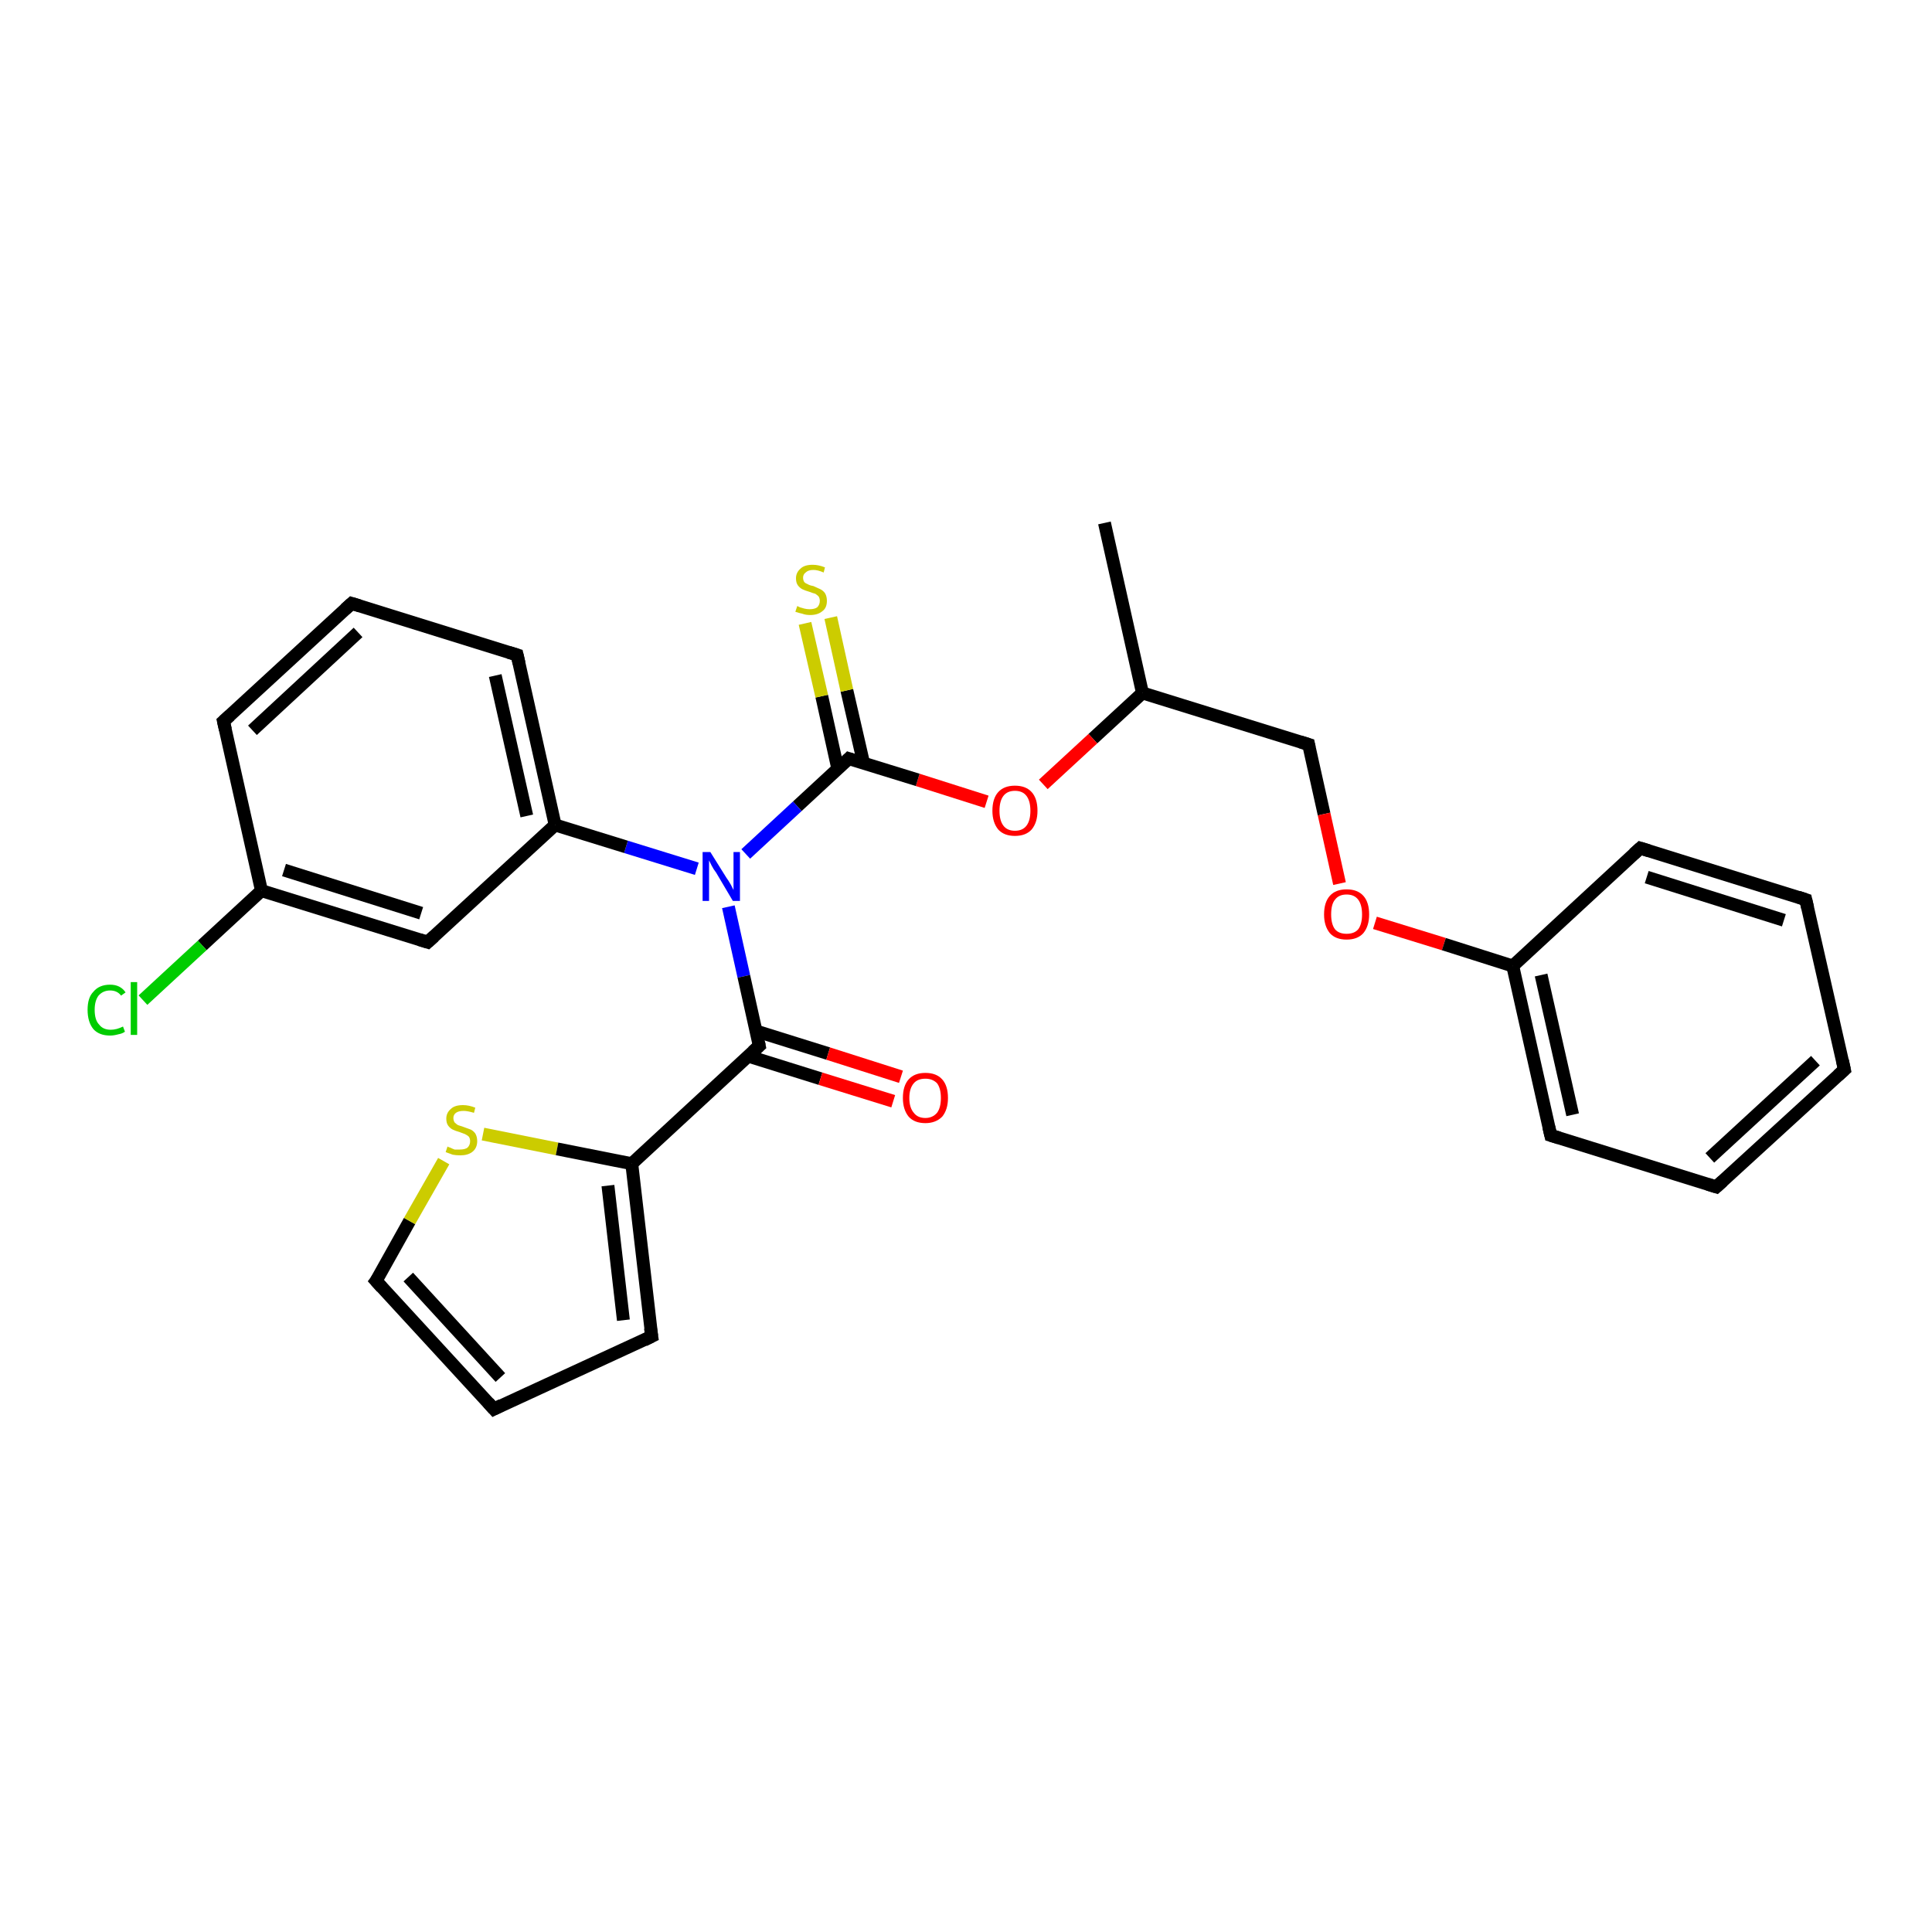 <?xml version='1.0' encoding='iso-8859-1'?>
<svg version='1.1' baseProfile='full'
              xmlns='http://www.w3.org/2000/svg'
                      xmlns:rdkit='http://www.rdkit.org/xml'
                      xmlns:xlink='http://www.w3.org/1999/xlink'
                  xml:space='preserve'
width='300px' height='300px' viewBox='0 0 300 300'>
<!-- END OF HEADER -->
<rect style='opacity:1.0;fill:#FFFFFF;stroke:none' width='300.0' height='300.0' x='0.0' y='0.0'> </rect>
<path class='bond-0 atom-0 atom-1' d='M 171.5,81.2 L 177.4,107.6' style='fill:none;fill-rule:evenodd;stroke:#000000;stroke-width:2.0px;stroke-linecap:butt;stroke-linejoin:miter;stroke-opacity:1' />
<path class='bond-1 atom-1 atom-2' d='M 177.4,107.6 L 203.2,115.6' style='fill:none;fill-rule:evenodd;stroke:#000000;stroke-width:2.0px;stroke-linecap:butt;stroke-linejoin:miter;stroke-opacity:1' />
<path class='bond-2 atom-2 atom-3' d='M 203.2,115.6 L 205.6,126.4' style='fill:none;fill-rule:evenodd;stroke:#000000;stroke-width:2.0px;stroke-linecap:butt;stroke-linejoin:miter;stroke-opacity:1' />
<path class='bond-2 atom-2 atom-3' d='M 205.6,126.4 L 208.0,137.2' style='fill:none;fill-rule:evenodd;stroke:#FF0000;stroke-width:2.0px;stroke-linecap:butt;stroke-linejoin:miter;stroke-opacity:1' />
<path class='bond-3 atom-3 atom-4' d='M 213.5,143.3 L 224.2,146.6' style='fill:none;fill-rule:evenodd;stroke:#FF0000;stroke-width:2.0px;stroke-linecap:butt;stroke-linejoin:miter;stroke-opacity:1' />
<path class='bond-3 atom-3 atom-4' d='M 224.2,146.6 L 234.9,150.0' style='fill:none;fill-rule:evenodd;stroke:#000000;stroke-width:2.0px;stroke-linecap:butt;stroke-linejoin:miter;stroke-opacity:1' />
<path class='bond-4 atom-4 atom-5' d='M 234.9,150.0 L 240.8,176.3' style='fill:none;fill-rule:evenodd;stroke:#000000;stroke-width:2.0px;stroke-linecap:butt;stroke-linejoin:miter;stroke-opacity:1' />
<path class='bond-4 atom-4 atom-5' d='M 239.3,151.4 L 244.2,173.1' style='fill:none;fill-rule:evenodd;stroke:#000000;stroke-width:2.0px;stroke-linecap:butt;stroke-linejoin:miter;stroke-opacity:1' />
<path class='bond-5 atom-5 atom-6' d='M 240.8,176.3 L 266.5,184.3' style='fill:none;fill-rule:evenodd;stroke:#000000;stroke-width:2.0px;stroke-linecap:butt;stroke-linejoin:miter;stroke-opacity:1' />
<path class='bond-6 atom-6 atom-7' d='M 266.5,184.3 L 286.4,166.1' style='fill:none;fill-rule:evenodd;stroke:#000000;stroke-width:2.0px;stroke-linecap:butt;stroke-linejoin:miter;stroke-opacity:1' />
<path class='bond-6 atom-6 atom-7' d='M 265.5,179.8 L 281.9,164.7' style='fill:none;fill-rule:evenodd;stroke:#000000;stroke-width:2.0px;stroke-linecap:butt;stroke-linejoin:miter;stroke-opacity:1' />
<path class='bond-7 atom-7 atom-8' d='M 286.4,166.1 L 280.4,139.7' style='fill:none;fill-rule:evenodd;stroke:#000000;stroke-width:2.0px;stroke-linecap:butt;stroke-linejoin:miter;stroke-opacity:1' />
<path class='bond-8 atom-8 atom-9' d='M 280.4,139.7 L 254.7,131.7' style='fill:none;fill-rule:evenodd;stroke:#000000;stroke-width:2.0px;stroke-linecap:butt;stroke-linejoin:miter;stroke-opacity:1' />
<path class='bond-8 atom-8 atom-9' d='M 277.0,142.9 L 255.7,136.2' style='fill:none;fill-rule:evenodd;stroke:#000000;stroke-width:2.0px;stroke-linecap:butt;stroke-linejoin:miter;stroke-opacity:1' />
<path class='bond-9 atom-1 atom-10' d='M 177.4,107.6 L 169.7,114.7' style='fill:none;fill-rule:evenodd;stroke:#000000;stroke-width:2.0px;stroke-linecap:butt;stroke-linejoin:miter;stroke-opacity:1' />
<path class='bond-9 atom-1 atom-10' d='M 169.7,114.7 L 162.0,121.8' style='fill:none;fill-rule:evenodd;stroke:#FF0000;stroke-width:2.0px;stroke-linecap:butt;stroke-linejoin:miter;stroke-opacity:1' />
<path class='bond-10 atom-10 atom-11' d='M 153.2,124.5 L 142.5,121.1' style='fill:none;fill-rule:evenodd;stroke:#FF0000;stroke-width:2.0px;stroke-linecap:butt;stroke-linejoin:miter;stroke-opacity:1' />
<path class='bond-10 atom-10 atom-11' d='M 142.5,121.1 L 131.8,117.8' style='fill:none;fill-rule:evenodd;stroke:#000000;stroke-width:2.0px;stroke-linecap:butt;stroke-linejoin:miter;stroke-opacity:1' />
<path class='bond-11 atom-11 atom-12' d='M 134.1,118.5 L 131.5,107.2' style='fill:none;fill-rule:evenodd;stroke:#000000;stroke-width:2.0px;stroke-linecap:butt;stroke-linejoin:miter;stroke-opacity:1' />
<path class='bond-11 atom-11 atom-12' d='M 131.5,107.2 L 129.0,95.9' style='fill:none;fill-rule:evenodd;stroke:#CCCC00;stroke-width:2.0px;stroke-linecap:butt;stroke-linejoin:miter;stroke-opacity:1' />
<path class='bond-11 atom-11 atom-12' d='M 130.1,119.4 L 127.6,108.1' style='fill:none;fill-rule:evenodd;stroke:#000000;stroke-width:2.0px;stroke-linecap:butt;stroke-linejoin:miter;stroke-opacity:1' />
<path class='bond-11 atom-11 atom-12' d='M 127.6,108.1 L 125.0,96.8' style='fill:none;fill-rule:evenodd;stroke:#CCCC00;stroke-width:2.0px;stroke-linecap:butt;stroke-linejoin:miter;stroke-opacity:1' />
<path class='bond-12 atom-11 atom-13' d='M 131.8,117.8 L 123.8,125.2' style='fill:none;fill-rule:evenodd;stroke:#000000;stroke-width:2.0px;stroke-linecap:butt;stroke-linejoin:miter;stroke-opacity:1' />
<path class='bond-12 atom-11 atom-13' d='M 123.8,125.2 L 115.8,132.6' style='fill:none;fill-rule:evenodd;stroke:#0000FF;stroke-width:2.0px;stroke-linecap:butt;stroke-linejoin:miter;stroke-opacity:1' />
<path class='bond-13 atom-13 atom-14' d='M 113.1,140.8 L 115.5,151.6' style='fill:none;fill-rule:evenodd;stroke:#0000FF;stroke-width:2.0px;stroke-linecap:butt;stroke-linejoin:miter;stroke-opacity:1' />
<path class='bond-13 atom-13 atom-14' d='M 115.5,151.6 L 117.9,162.4' style='fill:none;fill-rule:evenodd;stroke:#000000;stroke-width:2.0px;stroke-linecap:butt;stroke-linejoin:miter;stroke-opacity:1' />
<path class='bond-14 atom-14 atom-15' d='M 116.2,164.0 L 127.4,167.5' style='fill:none;fill-rule:evenodd;stroke:#000000;stroke-width:2.0px;stroke-linecap:butt;stroke-linejoin:miter;stroke-opacity:1' />
<path class='bond-14 atom-14 atom-15' d='M 127.4,167.5 L 138.7,171.0' style='fill:none;fill-rule:evenodd;stroke:#FF0000;stroke-width:2.0px;stroke-linecap:butt;stroke-linejoin:miter;stroke-opacity:1' />
<path class='bond-14 atom-14 atom-15' d='M 117.4,160.1 L 128.6,163.6' style='fill:none;fill-rule:evenodd;stroke:#000000;stroke-width:2.0px;stroke-linecap:butt;stroke-linejoin:miter;stroke-opacity:1' />
<path class='bond-14 atom-14 atom-15' d='M 128.6,163.6 L 139.9,167.2' style='fill:none;fill-rule:evenodd;stroke:#FF0000;stroke-width:2.0px;stroke-linecap:butt;stroke-linejoin:miter;stroke-opacity:1' />
<path class='bond-15 atom-14 atom-16' d='M 117.9,162.4 L 98.1,180.7' style='fill:none;fill-rule:evenodd;stroke:#000000;stroke-width:2.0px;stroke-linecap:butt;stroke-linejoin:miter;stroke-opacity:1' />
<path class='bond-16 atom-16 atom-17' d='M 98.1,180.7 L 101.2,207.5' style='fill:none;fill-rule:evenodd;stroke:#000000;stroke-width:2.0px;stroke-linecap:butt;stroke-linejoin:miter;stroke-opacity:1' />
<path class='bond-16 atom-16 atom-17' d='M 94.4,184.1 L 96.8,205.0' style='fill:none;fill-rule:evenodd;stroke:#000000;stroke-width:2.0px;stroke-linecap:butt;stroke-linejoin:miter;stroke-opacity:1' />
<path class='bond-17 atom-17 atom-18' d='M 101.2,207.5 L 76.7,218.8' style='fill:none;fill-rule:evenodd;stroke:#000000;stroke-width:2.0px;stroke-linecap:butt;stroke-linejoin:miter;stroke-opacity:1' />
<path class='bond-18 atom-18 atom-19' d='M 76.7,218.8 L 58.4,198.9' style='fill:none;fill-rule:evenodd;stroke:#000000;stroke-width:2.0px;stroke-linecap:butt;stroke-linejoin:miter;stroke-opacity:1' />
<path class='bond-18 atom-18 atom-19' d='M 77.7,213.9 L 63.4,198.3' style='fill:none;fill-rule:evenodd;stroke:#000000;stroke-width:2.0px;stroke-linecap:butt;stroke-linejoin:miter;stroke-opacity:1' />
<path class='bond-19 atom-19 atom-20' d='M 58.4,198.9 L 63.6,189.6' style='fill:none;fill-rule:evenodd;stroke:#000000;stroke-width:2.0px;stroke-linecap:butt;stroke-linejoin:miter;stroke-opacity:1' />
<path class='bond-19 atom-19 atom-20' d='M 63.6,189.6 L 68.9,180.3' style='fill:none;fill-rule:evenodd;stroke:#CCCC00;stroke-width:2.0px;stroke-linecap:butt;stroke-linejoin:miter;stroke-opacity:1' />
<path class='bond-20 atom-13 atom-21' d='M 108.2,134.9 L 97.2,131.5' style='fill:none;fill-rule:evenodd;stroke:#0000FF;stroke-width:2.0px;stroke-linecap:butt;stroke-linejoin:miter;stroke-opacity:1' />
<path class='bond-20 atom-13 atom-21' d='M 97.2,131.5 L 86.2,128.1' style='fill:none;fill-rule:evenodd;stroke:#000000;stroke-width:2.0px;stroke-linecap:butt;stroke-linejoin:miter;stroke-opacity:1' />
<path class='bond-21 atom-21 atom-22' d='M 86.2,128.1 L 80.3,101.7' style='fill:none;fill-rule:evenodd;stroke:#000000;stroke-width:2.0px;stroke-linecap:butt;stroke-linejoin:miter;stroke-opacity:1' />
<path class='bond-21 atom-21 atom-22' d='M 81.8,126.7 L 76.9,104.9' style='fill:none;fill-rule:evenodd;stroke:#000000;stroke-width:2.0px;stroke-linecap:butt;stroke-linejoin:miter;stroke-opacity:1' />
<path class='bond-22 atom-22 atom-23' d='M 80.3,101.7 L 54.6,93.7' style='fill:none;fill-rule:evenodd;stroke:#000000;stroke-width:2.0px;stroke-linecap:butt;stroke-linejoin:miter;stroke-opacity:1' />
<path class='bond-23 atom-23 atom-24' d='M 54.6,93.7 L 34.7,112.0' style='fill:none;fill-rule:evenodd;stroke:#000000;stroke-width:2.0px;stroke-linecap:butt;stroke-linejoin:miter;stroke-opacity:1' />
<path class='bond-23 atom-23 atom-24' d='M 55.6,98.2 L 39.2,113.4' style='fill:none;fill-rule:evenodd;stroke:#000000;stroke-width:2.0px;stroke-linecap:butt;stroke-linejoin:miter;stroke-opacity:1' />
<path class='bond-24 atom-24 atom-25' d='M 34.7,112.0 L 40.6,138.3' style='fill:none;fill-rule:evenodd;stroke:#000000;stroke-width:2.0px;stroke-linecap:butt;stroke-linejoin:miter;stroke-opacity:1' />
<path class='bond-25 atom-25 atom-26' d='M 40.6,138.3 L 31.4,146.8' style='fill:none;fill-rule:evenodd;stroke:#000000;stroke-width:2.0px;stroke-linecap:butt;stroke-linejoin:miter;stroke-opacity:1' />
<path class='bond-25 atom-25 atom-26' d='M 31.4,146.8 L 22.2,155.3' style='fill:none;fill-rule:evenodd;stroke:#00CC00;stroke-width:2.0px;stroke-linecap:butt;stroke-linejoin:miter;stroke-opacity:1' />
<path class='bond-26 atom-25 atom-27' d='M 40.6,138.3 L 66.4,146.3' style='fill:none;fill-rule:evenodd;stroke:#000000;stroke-width:2.0px;stroke-linecap:butt;stroke-linejoin:miter;stroke-opacity:1' />
<path class='bond-26 atom-25 atom-27' d='M 44.1,135.1 L 65.4,141.8' style='fill:none;fill-rule:evenodd;stroke:#000000;stroke-width:2.0px;stroke-linecap:butt;stroke-linejoin:miter;stroke-opacity:1' />
<path class='bond-27 atom-9 atom-4' d='M 254.7,131.7 L 234.9,150.0' style='fill:none;fill-rule:evenodd;stroke:#000000;stroke-width:2.0px;stroke-linecap:butt;stroke-linejoin:miter;stroke-opacity:1' />
<path class='bond-28 atom-20 atom-16' d='M 75.0,176.1 L 86.5,178.4' style='fill:none;fill-rule:evenodd;stroke:#CCCC00;stroke-width:2.0px;stroke-linecap:butt;stroke-linejoin:miter;stroke-opacity:1' />
<path class='bond-28 atom-20 atom-16' d='M 86.5,178.4 L 98.1,180.7' style='fill:none;fill-rule:evenodd;stroke:#000000;stroke-width:2.0px;stroke-linecap:butt;stroke-linejoin:miter;stroke-opacity:1' />
<path class='bond-29 atom-27 atom-21' d='M 66.4,146.3 L 86.2,128.1' style='fill:none;fill-rule:evenodd;stroke:#000000;stroke-width:2.0px;stroke-linecap:butt;stroke-linejoin:miter;stroke-opacity:1' />
<path d='M 201.9,115.2 L 203.2,115.6 L 203.3,116.1' style='fill:none;stroke:#000000;stroke-width:2.0px;stroke-linecap:butt;stroke-linejoin:miter;stroke-opacity:1;' />
<path d='M 240.5,175.0 L 240.8,176.3 L 242.1,176.7' style='fill:none;stroke:#000000;stroke-width:2.0px;stroke-linecap:butt;stroke-linejoin:miter;stroke-opacity:1;' />
<path d='M 265.2,183.9 L 266.5,184.3 L 267.5,183.4' style='fill:none;stroke:#000000;stroke-width:2.0px;stroke-linecap:butt;stroke-linejoin:miter;stroke-opacity:1;' />
<path d='M 285.4,167.0 L 286.4,166.1 L 286.1,164.7' style='fill:none;stroke:#000000;stroke-width:2.0px;stroke-linecap:butt;stroke-linejoin:miter;stroke-opacity:1;' />
<path d='M 280.7,141.0 L 280.4,139.7 L 279.2,139.3' style='fill:none;stroke:#000000;stroke-width:2.0px;stroke-linecap:butt;stroke-linejoin:miter;stroke-opacity:1;' />
<path d='M 256.0,132.1 L 254.7,131.7 L 253.7,132.6' style='fill:none;stroke:#000000;stroke-width:2.0px;stroke-linecap:butt;stroke-linejoin:miter;stroke-opacity:1;' />
<path d='M 132.4,118.0 L 131.8,117.8 L 131.4,118.2' style='fill:none;stroke:#000000;stroke-width:2.0px;stroke-linecap:butt;stroke-linejoin:miter;stroke-opacity:1;' />
<path d='M 117.8,161.9 L 117.9,162.4 L 116.9,163.3' style='fill:none;stroke:#000000;stroke-width:2.0px;stroke-linecap:butt;stroke-linejoin:miter;stroke-opacity:1;' />
<path d='M 101.0,206.2 L 101.2,207.5 L 100.0,208.1' style='fill:none;stroke:#000000;stroke-width:2.0px;stroke-linecap:butt;stroke-linejoin:miter;stroke-opacity:1;' />
<path d='M 77.9,218.2 L 76.7,218.8 L 75.8,217.8' style='fill:none;stroke:#000000;stroke-width:2.0px;stroke-linecap:butt;stroke-linejoin:miter;stroke-opacity:1;' />
<path d='M 59.3,199.9 L 58.4,198.9 L 58.7,198.5' style='fill:none;stroke:#000000;stroke-width:2.0px;stroke-linecap:butt;stroke-linejoin:miter;stroke-opacity:1;' />
<path d='M 80.6,103.0 L 80.3,101.7 L 79.0,101.3' style='fill:none;stroke:#000000;stroke-width:2.0px;stroke-linecap:butt;stroke-linejoin:miter;stroke-opacity:1;' />
<path d='M 55.9,94.1 L 54.6,93.7 L 53.6,94.6' style='fill:none;stroke:#000000;stroke-width:2.0px;stroke-linecap:butt;stroke-linejoin:miter;stroke-opacity:1;' />
<path d='M 35.7,111.1 L 34.7,112.0 L 35.0,113.3' style='fill:none;stroke:#000000;stroke-width:2.0px;stroke-linecap:butt;stroke-linejoin:miter;stroke-opacity:1;' />
<path d='M 65.1,145.9 L 66.4,146.3 L 67.4,145.4' style='fill:none;stroke:#000000;stroke-width:2.0px;stroke-linecap:butt;stroke-linejoin:miter;stroke-opacity:1;' />
<path class='atom-3' d='M 205.6 142.0
Q 205.6 140.1, 206.5 139.1
Q 207.4 138.1, 209.1 138.1
Q 210.8 138.1, 211.7 139.1
Q 212.6 140.1, 212.6 142.0
Q 212.6 143.8, 211.7 144.9
Q 210.8 145.9, 209.1 145.9
Q 207.4 145.9, 206.5 144.9
Q 205.6 143.8, 205.6 142.0
M 209.1 145.0
Q 210.3 145.0, 210.9 144.3
Q 211.5 143.5, 211.5 142.0
Q 211.5 140.5, 210.9 139.7
Q 210.3 138.9, 209.1 138.9
Q 207.9 138.9, 207.3 139.7
Q 206.7 140.4, 206.7 142.0
Q 206.7 143.5, 207.3 144.3
Q 207.9 145.0, 209.1 145.0
' fill='#FF0000'/>
<path class='atom-10' d='M 154.1 125.9
Q 154.1 124.0, 155.0 123.0
Q 155.9 122.0, 157.6 122.0
Q 159.3 122.0, 160.2 123.0
Q 161.1 124.0, 161.1 125.9
Q 161.1 127.7, 160.2 128.8
Q 159.3 129.8, 157.6 129.8
Q 155.9 129.8, 155.0 128.8
Q 154.1 127.7, 154.1 125.9
M 157.6 129.0
Q 158.8 129.0, 159.4 128.2
Q 160.0 127.4, 160.0 125.9
Q 160.0 124.4, 159.4 123.6
Q 158.8 122.8, 157.6 122.8
Q 156.4 122.8, 155.8 123.6
Q 155.2 124.4, 155.2 125.9
Q 155.2 127.4, 155.8 128.2
Q 156.4 129.0, 157.6 129.0
' fill='#FF0000'/>
<path class='atom-12' d='M 123.8 94.1
Q 123.8 94.1, 124.2 94.3
Q 124.6 94.4, 124.9 94.5
Q 125.3 94.6, 125.7 94.6
Q 126.5 94.6, 126.9 94.3
Q 127.3 93.9, 127.3 93.3
Q 127.3 92.9, 127.1 92.6
Q 126.9 92.4, 126.6 92.2
Q 126.2 92.1, 125.7 91.9
Q 125.0 91.7, 124.6 91.5
Q 124.2 91.3, 123.9 90.9
Q 123.6 90.5, 123.6 89.8
Q 123.6 88.9, 124.3 88.3
Q 124.9 87.7, 126.2 87.7
Q 127.1 87.7, 128.1 88.1
L 127.9 88.9
Q 127.0 88.5, 126.3 88.5
Q 125.5 88.5, 125.1 88.9
Q 124.7 89.2, 124.7 89.7
Q 124.7 90.1, 124.9 90.4
Q 125.1 90.6, 125.4 90.7
Q 125.7 90.9, 126.3 91.0
Q 127.0 91.3, 127.4 91.5
Q 127.8 91.7, 128.1 92.1
Q 128.4 92.6, 128.4 93.3
Q 128.4 94.4, 127.7 94.9
Q 127.0 95.5, 125.8 95.5
Q 125.1 95.5, 124.6 95.3
Q 124.1 95.2, 123.5 95.0
L 123.8 94.1
' fill='#CCCC00'/>
<path class='atom-13' d='M 110.3 132.3
L 112.8 136.3
Q 113.1 136.7, 113.5 137.4
Q 113.9 138.2, 113.9 138.2
L 113.9 132.3
L 114.9 132.3
L 114.9 139.9
L 113.8 139.9
L 111.2 135.5
Q 110.8 135.0, 110.5 134.4
Q 110.2 133.8, 110.1 133.6
L 110.1 139.9
L 109.1 139.9
L 109.1 132.3
L 110.3 132.3
' fill='#0000FF'/>
<path class='atom-15' d='M 140.2 170.5
Q 140.2 168.6, 141.1 167.6
Q 142.0 166.6, 143.7 166.6
Q 145.4 166.6, 146.3 167.6
Q 147.2 168.6, 147.2 170.5
Q 147.2 172.3, 146.3 173.4
Q 145.3 174.4, 143.7 174.4
Q 142.0 174.4, 141.1 173.4
Q 140.2 172.3, 140.2 170.5
M 143.7 173.6
Q 144.8 173.6, 145.5 172.8
Q 146.1 172.0, 146.1 170.5
Q 146.1 169.0, 145.5 168.2
Q 144.8 167.5, 143.7 167.5
Q 142.5 167.5, 141.9 168.2
Q 141.2 169.0, 141.2 170.5
Q 141.2 172.0, 141.9 172.8
Q 142.5 173.6, 143.7 173.6
' fill='#FF0000'/>
<path class='atom-20' d='M 69.5 178.0
Q 69.5 178.1, 69.9 178.2
Q 70.3 178.4, 70.6 178.5
Q 71.0 178.5, 71.4 178.5
Q 72.2 178.5, 72.6 178.2
Q 73.0 177.8, 73.0 177.2
Q 73.0 176.8, 72.8 176.5
Q 72.6 176.3, 72.2 176.1
Q 71.9 176.0, 71.4 175.8
Q 70.7 175.6, 70.3 175.4
Q 69.9 175.2, 69.6 174.8
Q 69.3 174.4, 69.3 173.7
Q 69.3 172.8, 70.0 172.2
Q 70.6 171.6, 71.9 171.6
Q 72.8 171.6, 73.8 172.0
L 73.6 172.8
Q 72.6 172.5, 72.0 172.5
Q 71.2 172.5, 70.8 172.8
Q 70.4 173.1, 70.4 173.6
Q 70.4 174.0, 70.6 174.3
Q 70.8 174.5, 71.1 174.7
Q 71.4 174.8, 72.0 175.0
Q 72.6 175.2, 73.1 175.4
Q 73.5 175.6, 73.8 176.0
Q 74.1 176.5, 74.1 177.2
Q 74.1 178.3, 73.3 178.9
Q 72.6 179.4, 71.5 179.4
Q 70.8 179.4, 70.3 179.3
Q 69.8 179.1, 69.2 178.9
L 69.5 178.0
' fill='#CCCC00'/>
<path class='atom-26' d='M 13.6 156.8
Q 13.6 154.9, 14.5 154.0
Q 15.4 152.9, 17.1 152.9
Q 18.7 152.9, 19.5 154.1
L 18.8 154.6
Q 18.2 153.8, 17.1 153.8
Q 16.0 153.8, 15.3 154.6
Q 14.7 155.4, 14.7 156.8
Q 14.7 158.4, 15.4 159.1
Q 16.0 159.9, 17.2 159.9
Q 18.1 159.9, 19.1 159.4
L 19.4 160.2
Q 19.0 160.5, 18.4 160.6
Q 17.7 160.8, 17.1 160.8
Q 15.4 160.8, 14.5 159.8
Q 13.6 158.7, 13.6 156.8
' fill='#00CC00'/>
<path class='atom-26' d='M 20.3 152.5
L 21.3 152.5
L 21.3 160.7
L 20.3 160.7
L 20.3 152.5
' fill='#00CC00'/>
</svg>
